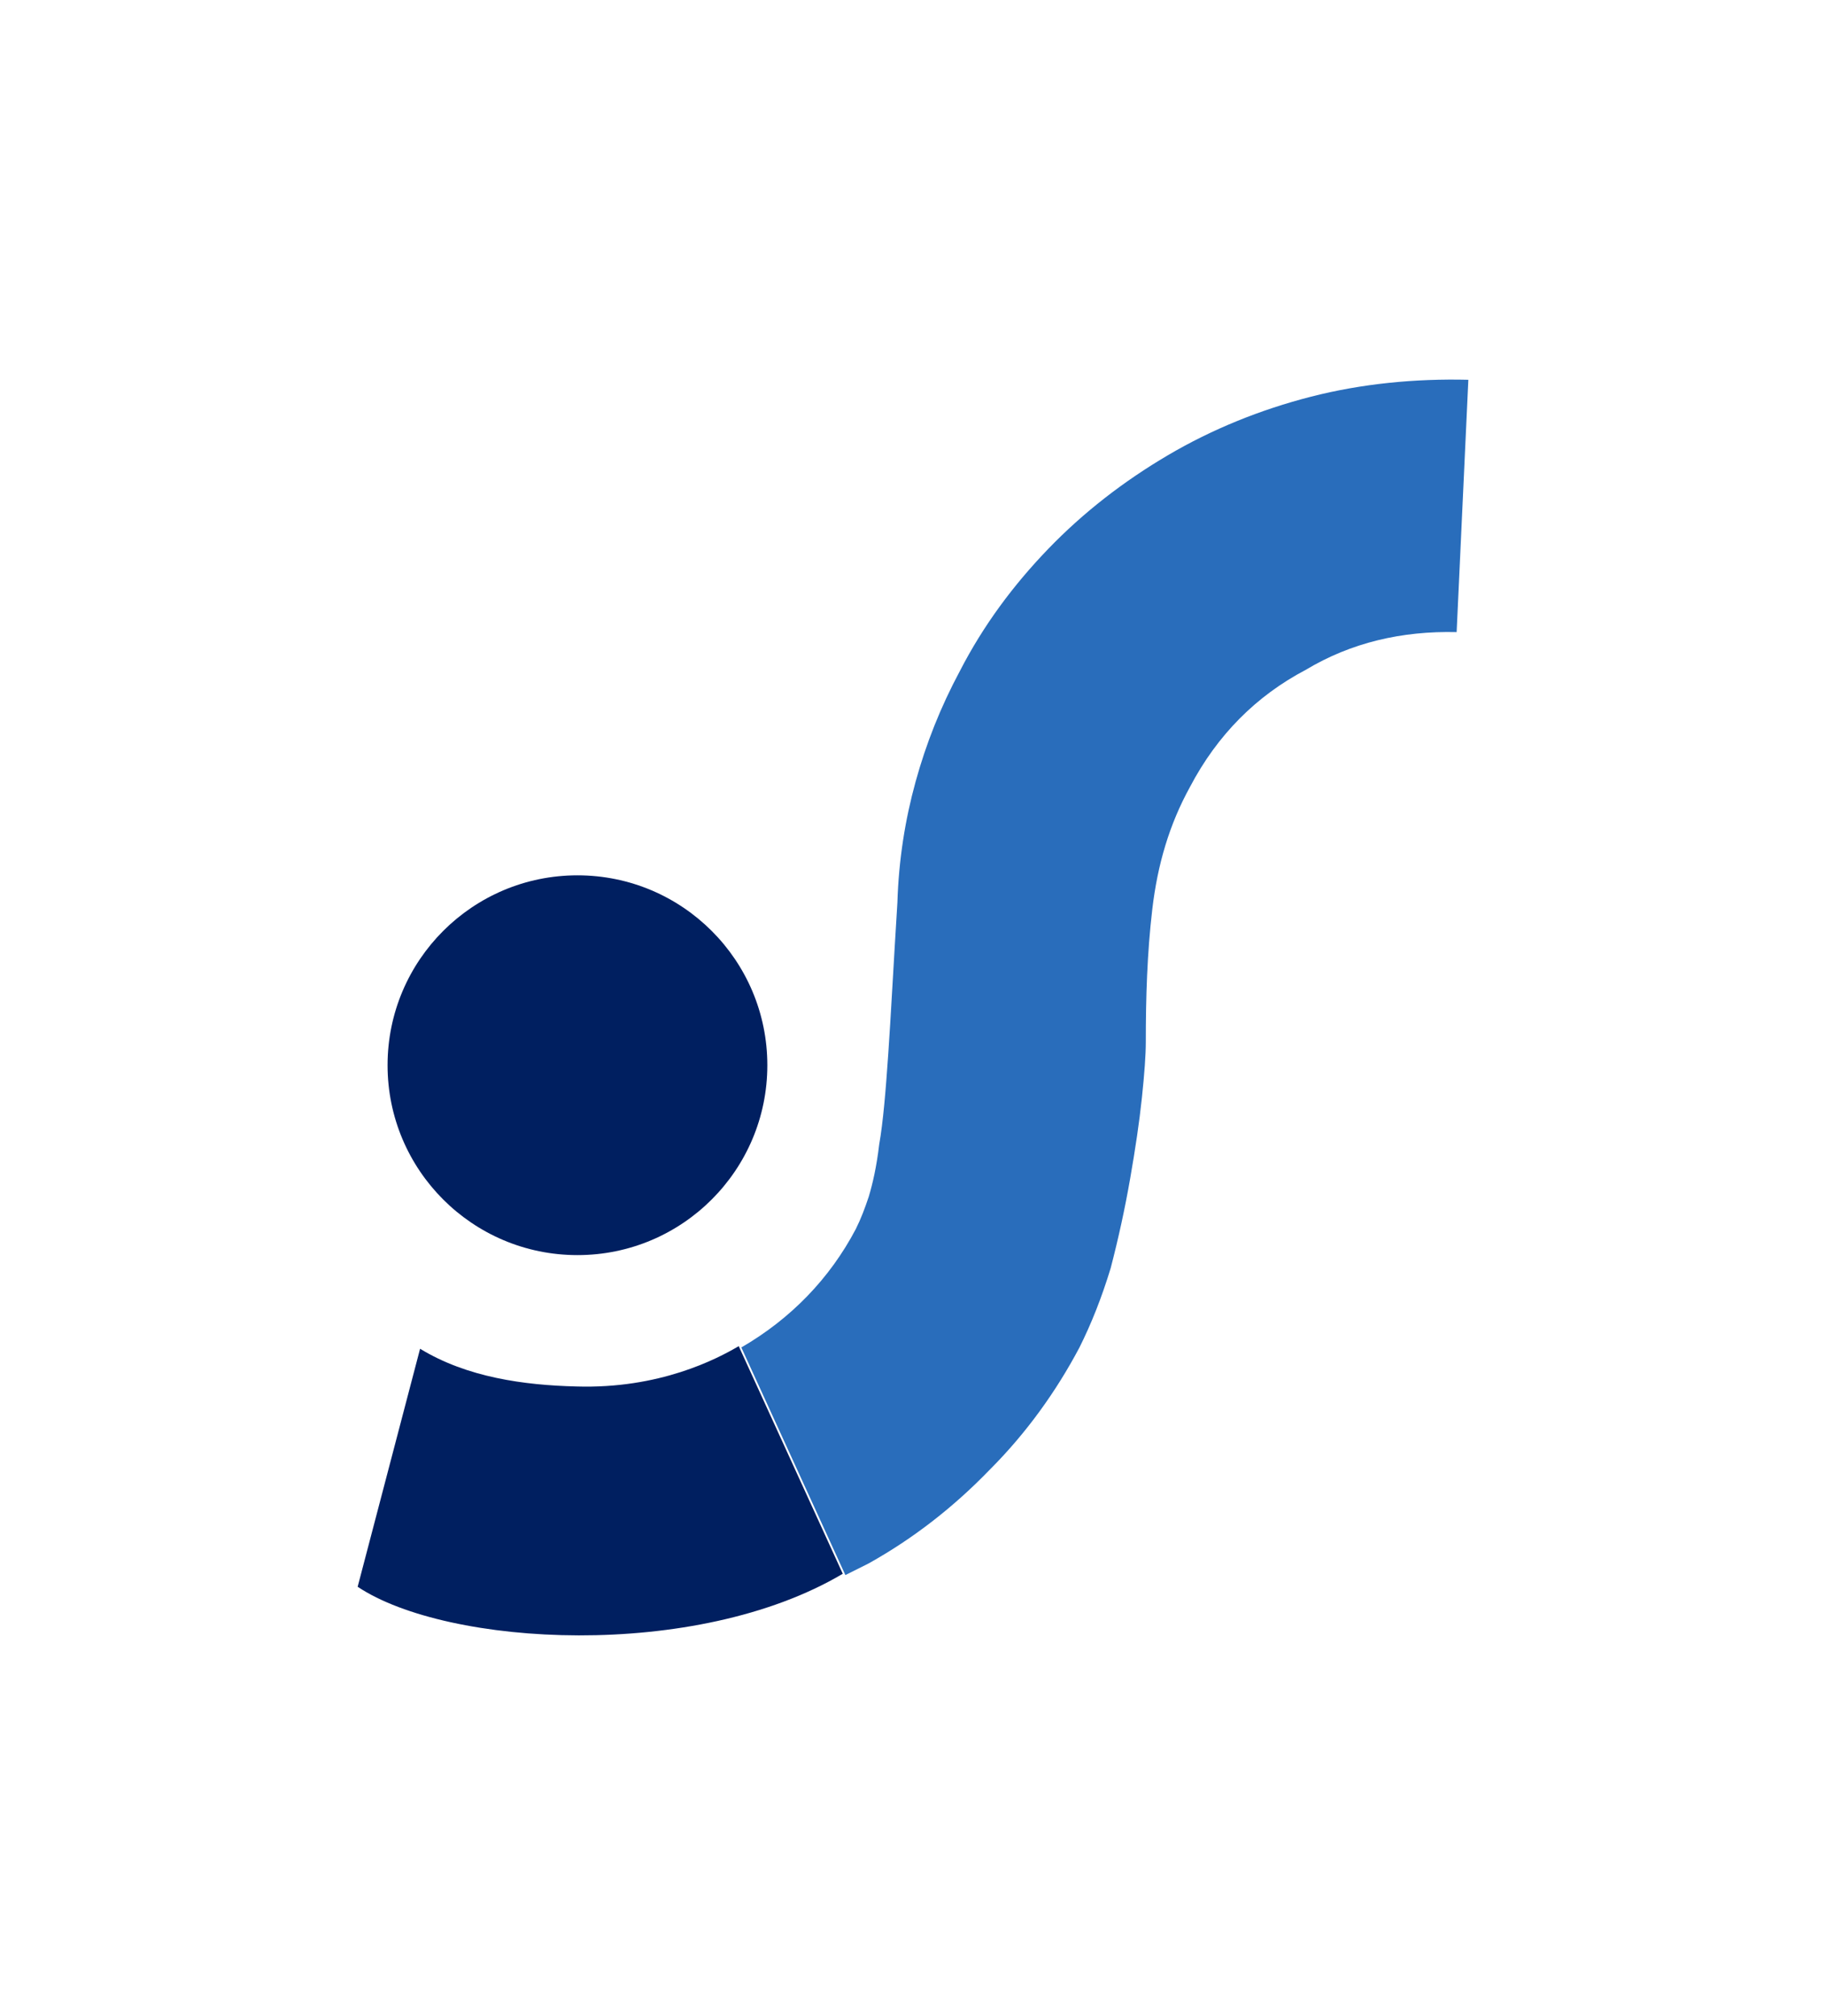 <svg xmlns="http://www.w3.org/2000/svg" xmlns:xlink="http://www.w3.org/1999/xlink" id="insyncWordmark" x="0px" y="0px" viewBox="0 0 140.4 155" style="enable-background:new 0 0 140.4 155;" xml:space="preserve"><style type="text/css">	.st0{fill:#296DBB;}	.st1{fill:#001F60;}</style><g>	<g>		<g>			<path class="st0" d="M112,48.6l0.9-19.4c-4.1-0.1-8.2,0.3-12.1,1.3c-3.9,1-7.6,2.5-11,4.5c-3.4,2-6.5,4.4-9.2,7.2    c-2.7,2.8-5,5.9-6.8,9.4c-1.5,2.8-2.6,5.6-3.4,8.5c-0.8,2.9-1.3,6-1.4,9.3c-0.3,4.8-0.5,8.7-0.7,11.6s-0.4,5.3-0.7,7    c-0.2,1.7-0.5,3-0.8,4c-0.3,0.9-0.6,1.7-1,2.5c-2,3.8-5,6.9-8.8,9.1l8,17.5c0.6-0.3,1.2-0.6,1.8-0.9c3.4-1.9,6.5-4.3,9.3-7.2    c2.8-2.8,5.1-6,6.9-9.4c0.9-1.8,1.7-3.8,2.4-6.1c0.6-2.3,1.1-4.6,1.5-6.9c0.4-2.3,0.7-4.3,0.9-6.2c0.2-1.9,0.3-3.3,0.3-4.3    c0-3.4,0.1-6.8,0.5-10.2c0.4-3.4,1.3-6.5,2.9-9.4c2.1-4,5.1-7,8.9-9C103.9,49.4,107.8,48.5,112,48.6z"></path>		</g>	</g>	<g>		<circle class="st1" cx="44.4" cy="81.9" r="14.6"></circle>		<path class="st1" d="M27.5,122c6.9,4.6,26,5.7,37.3-1l-8-17.5c-1.7,1-6.1,3.3-12.5,3.1c-4-0.1-8.4-0.7-12-2.9L27.5,122z"></path>	</g></g></svg>